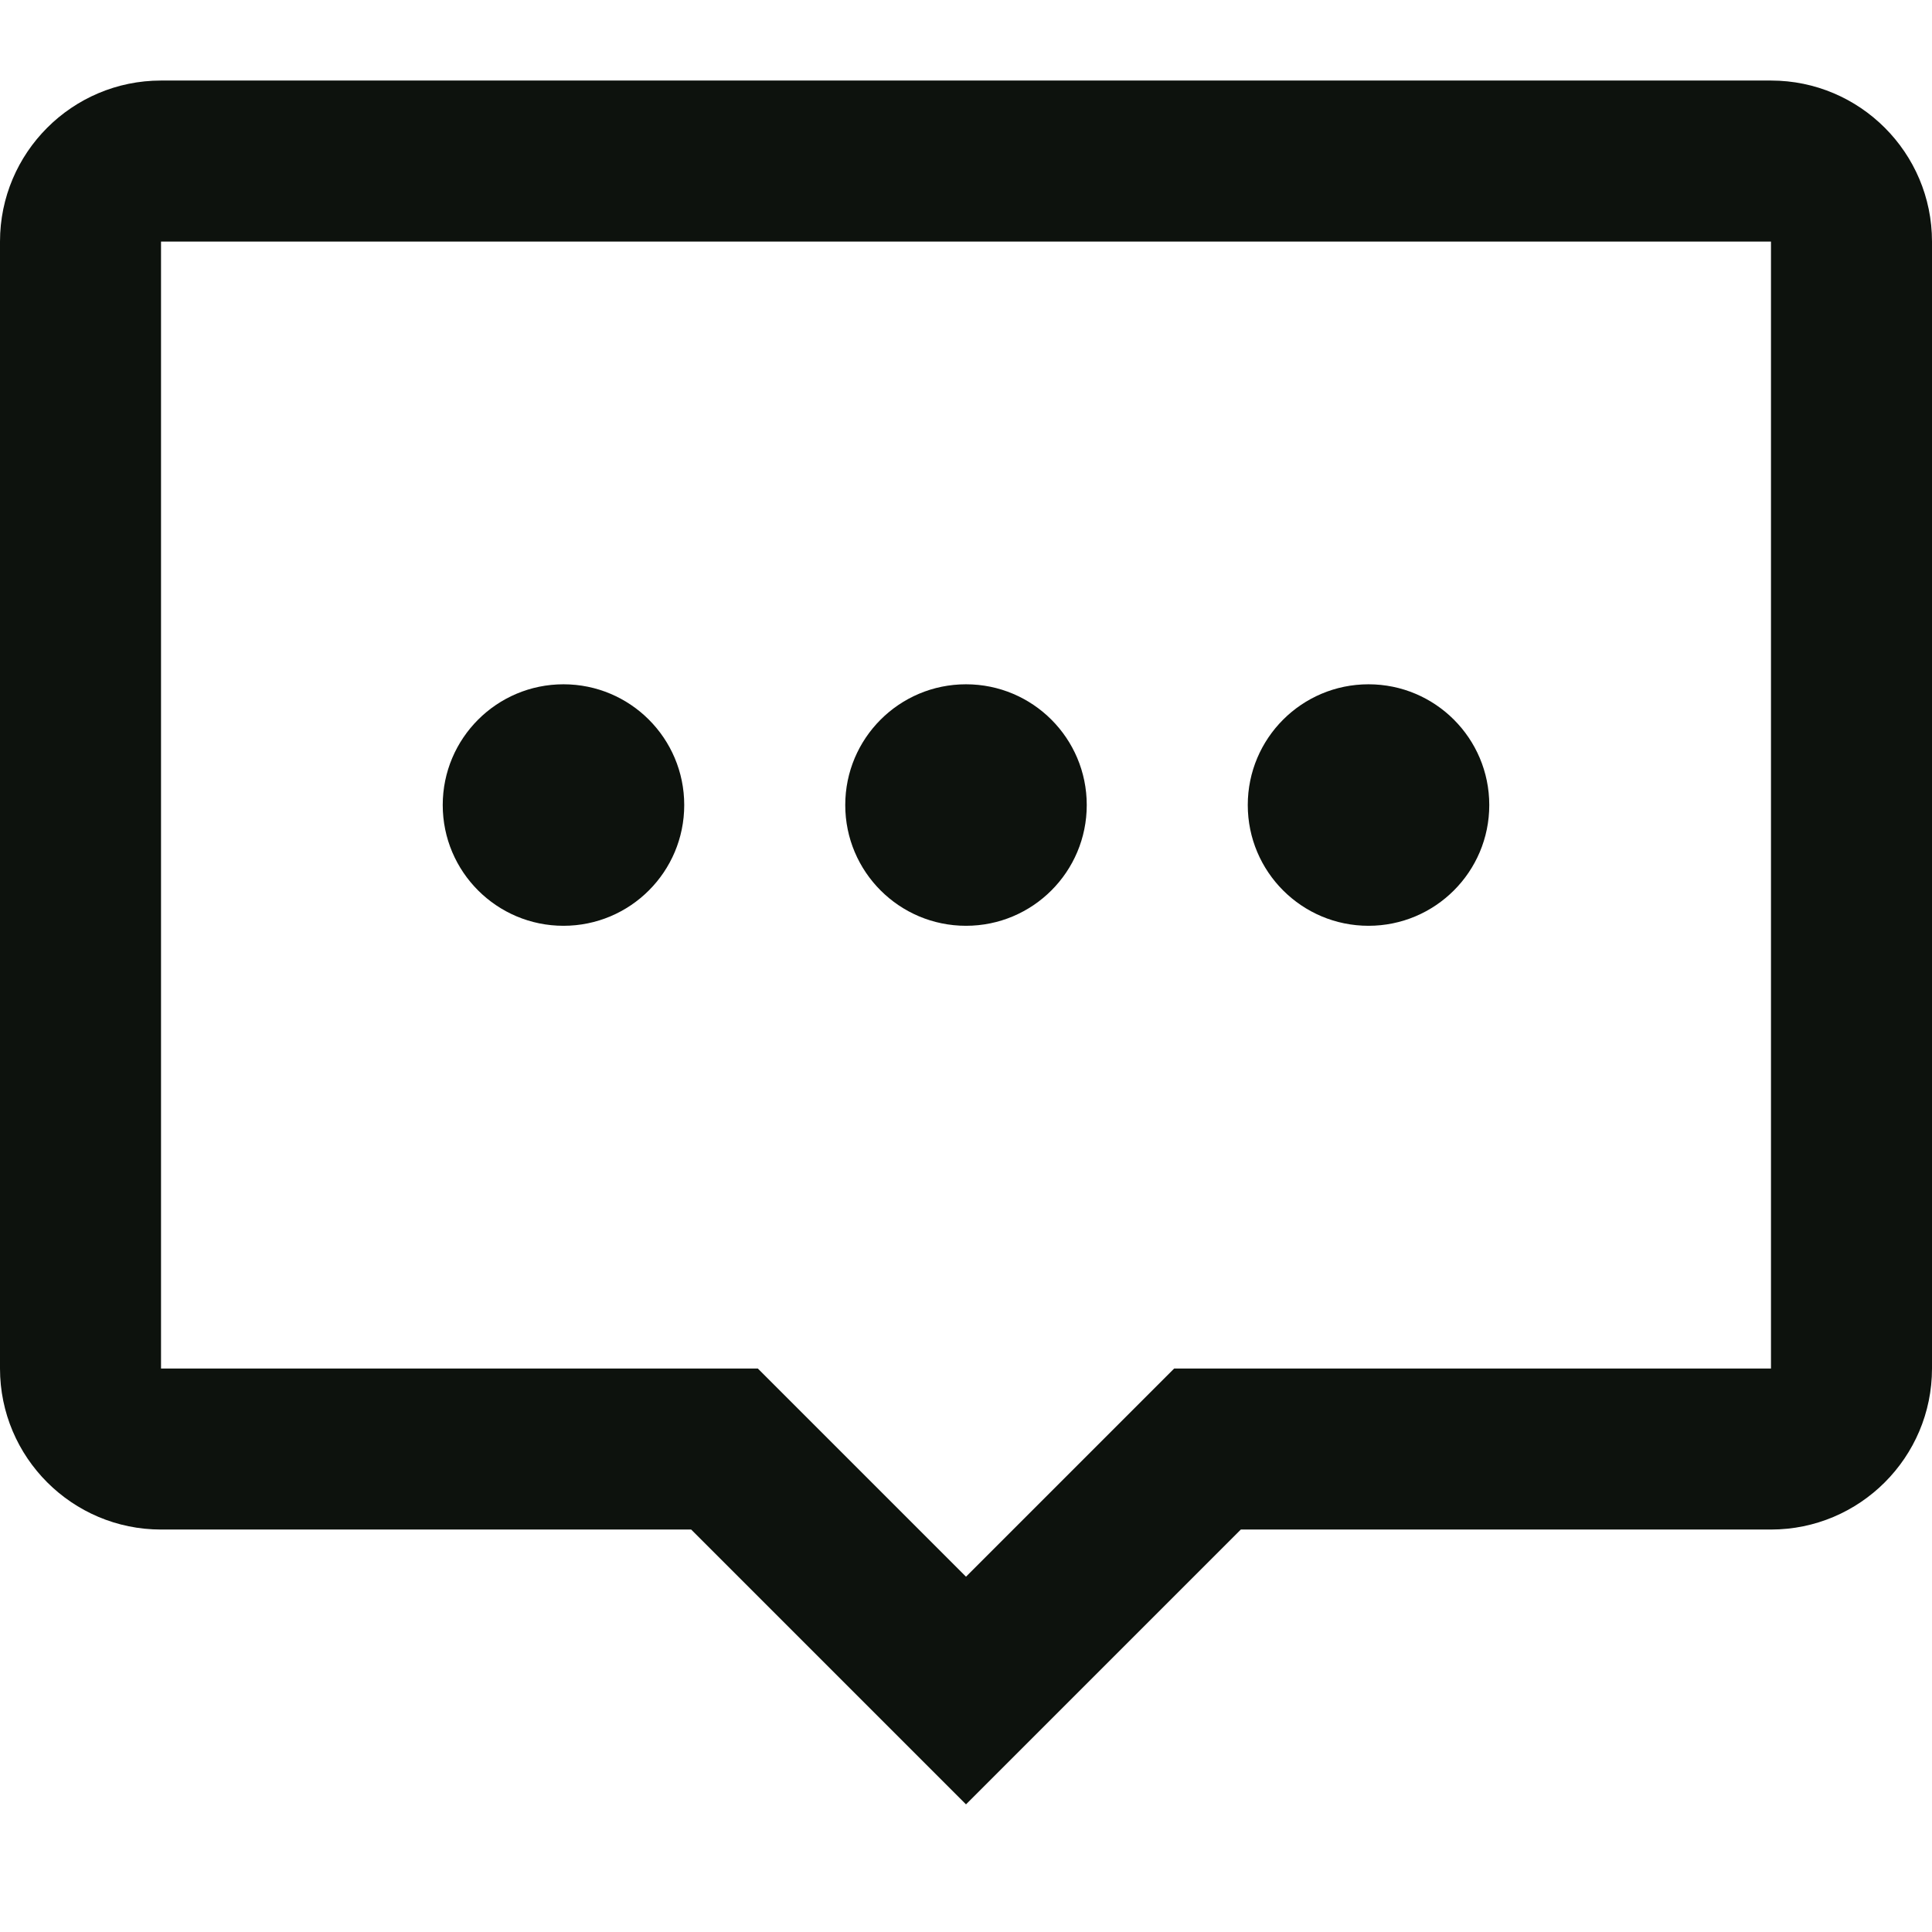 <svg width="32" height="32" viewBox="0 0 32 32" fill="none" xmlns="http://www.w3.org/2000/svg">
<g id="category icon">
<path id="Union" fill-rule="evenodd" clip-rule="evenodd" d="M2.667 1.334H29.333C30.804 1.334 32 2.53 32 4.001V22.667C32 24.138 30.804 25.334 29.333 25.334H20.552L16 29.886L11.448 25.334H2.667C1.196 25.334 0 24.138 0 22.667V4.001C0 2.53 1.196 1.334 2.667 1.334ZM19.448 22.667H29.333V4.001H2.667V22.667H12.552L16 26.115L19.448 22.667ZM18 13.334C18 14.439 17.105 15.334 16 15.334C14.895 15.334 14 14.439 14 13.334C14 12.229 14.895 11.334 16 11.334C17.105 11.334 18 12.229 18 13.334ZM22.667 15.334C23.771 15.334 24.667 14.439 24.667 13.334C24.667 12.229 23.771 11.334 22.667 11.334C21.562 11.334 20.667 12.229 20.667 13.334C20.667 14.439 21.562 15.334 22.667 15.334ZM11.333 13.334C11.333 14.439 10.438 15.334 9.333 15.334C8.229 15.334 7.333 14.439 7.333 13.334C7.333 12.229 8.229 11.334 9.333 11.334C10.438 11.334 11.333 12.229 11.333 13.334Z" fill="#0D120D"/>
</g>
</svg>
